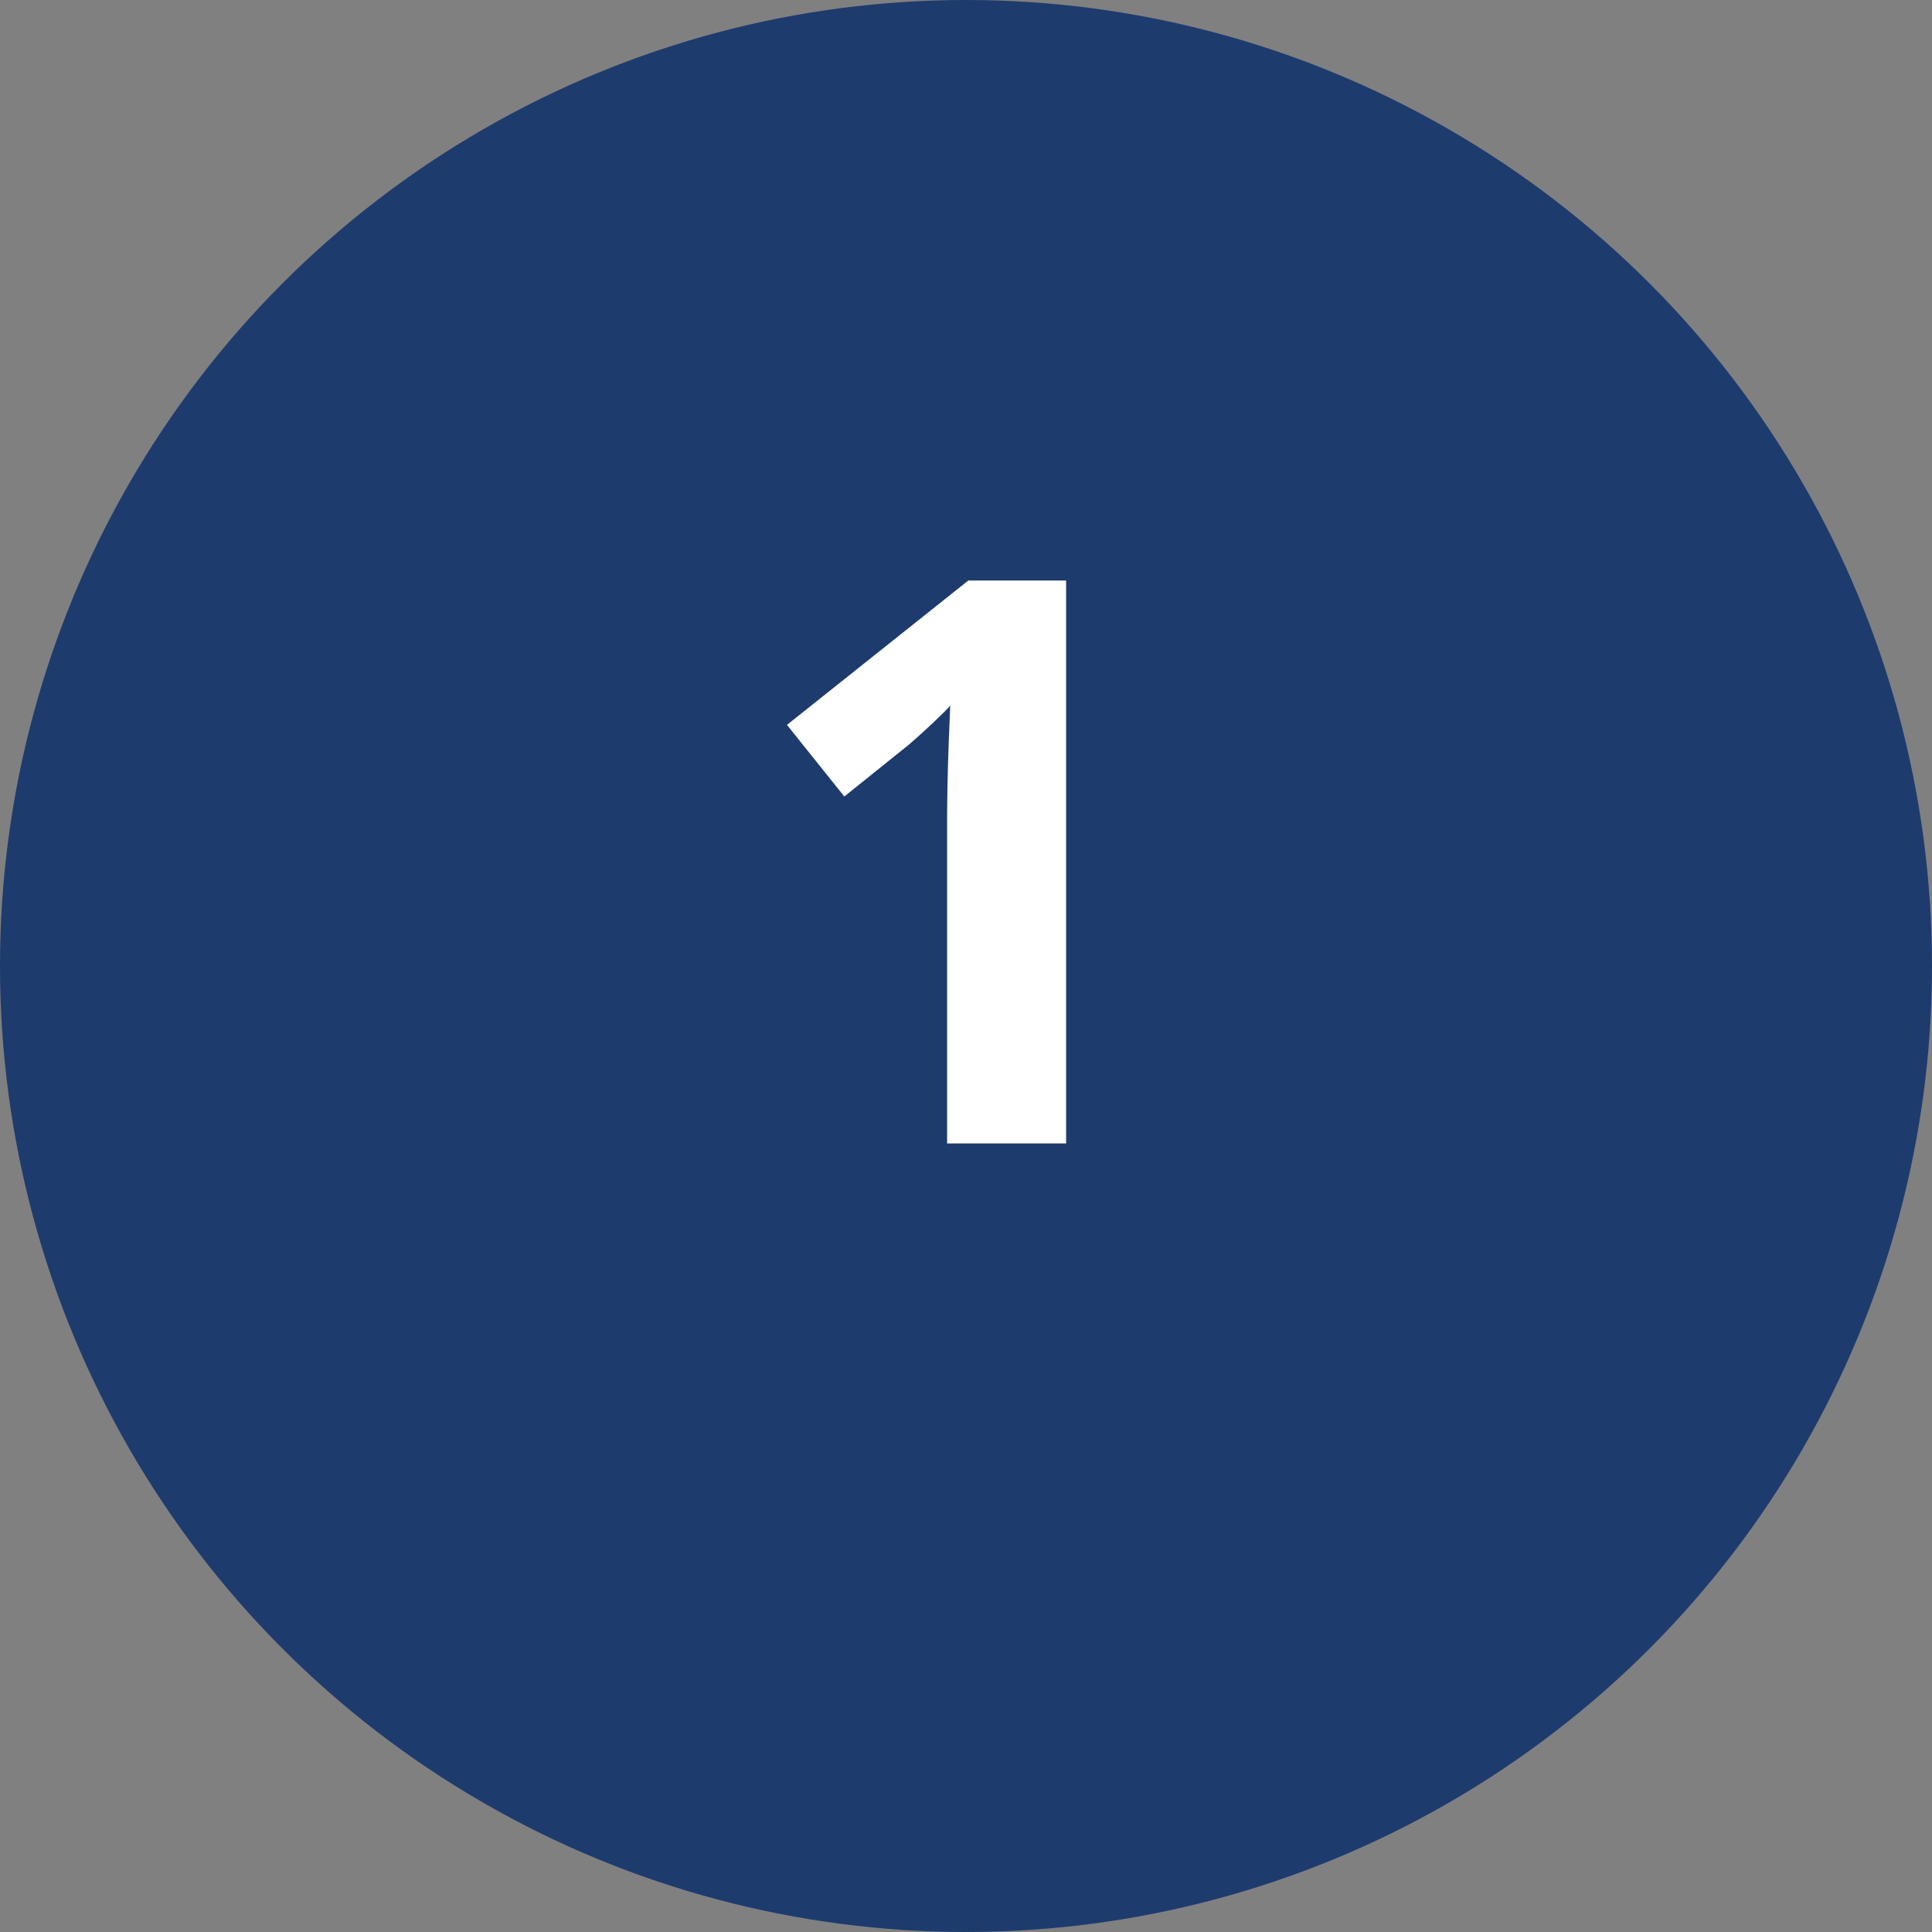 <svg width="49" height="49" viewBox="0 0 49 49" fill="none" xmlns="http://www.w3.org/2000/svg">
<rect x="0" y="0" width="49" height="49" fill="#808080" stroke="none"/>
<circle cx="24.5" cy="24.5" r="24.5" fill="#1E3B6E"/>
<path d="M27.039 29H24.021V20.738C24.021 20.51 24.025 20.23 24.031 19.898C24.038 19.56 24.047 19.215 24.061 18.863C24.074 18.505 24.087 18.183 24.1 17.896C24.028 17.981 23.881 18.128 23.66 18.336C23.445 18.538 23.244 18.72 23.055 18.883L21.414 20.201L19.959 18.385L24.559 14.723H27.039V29Z" fill="white"/>
</svg>
